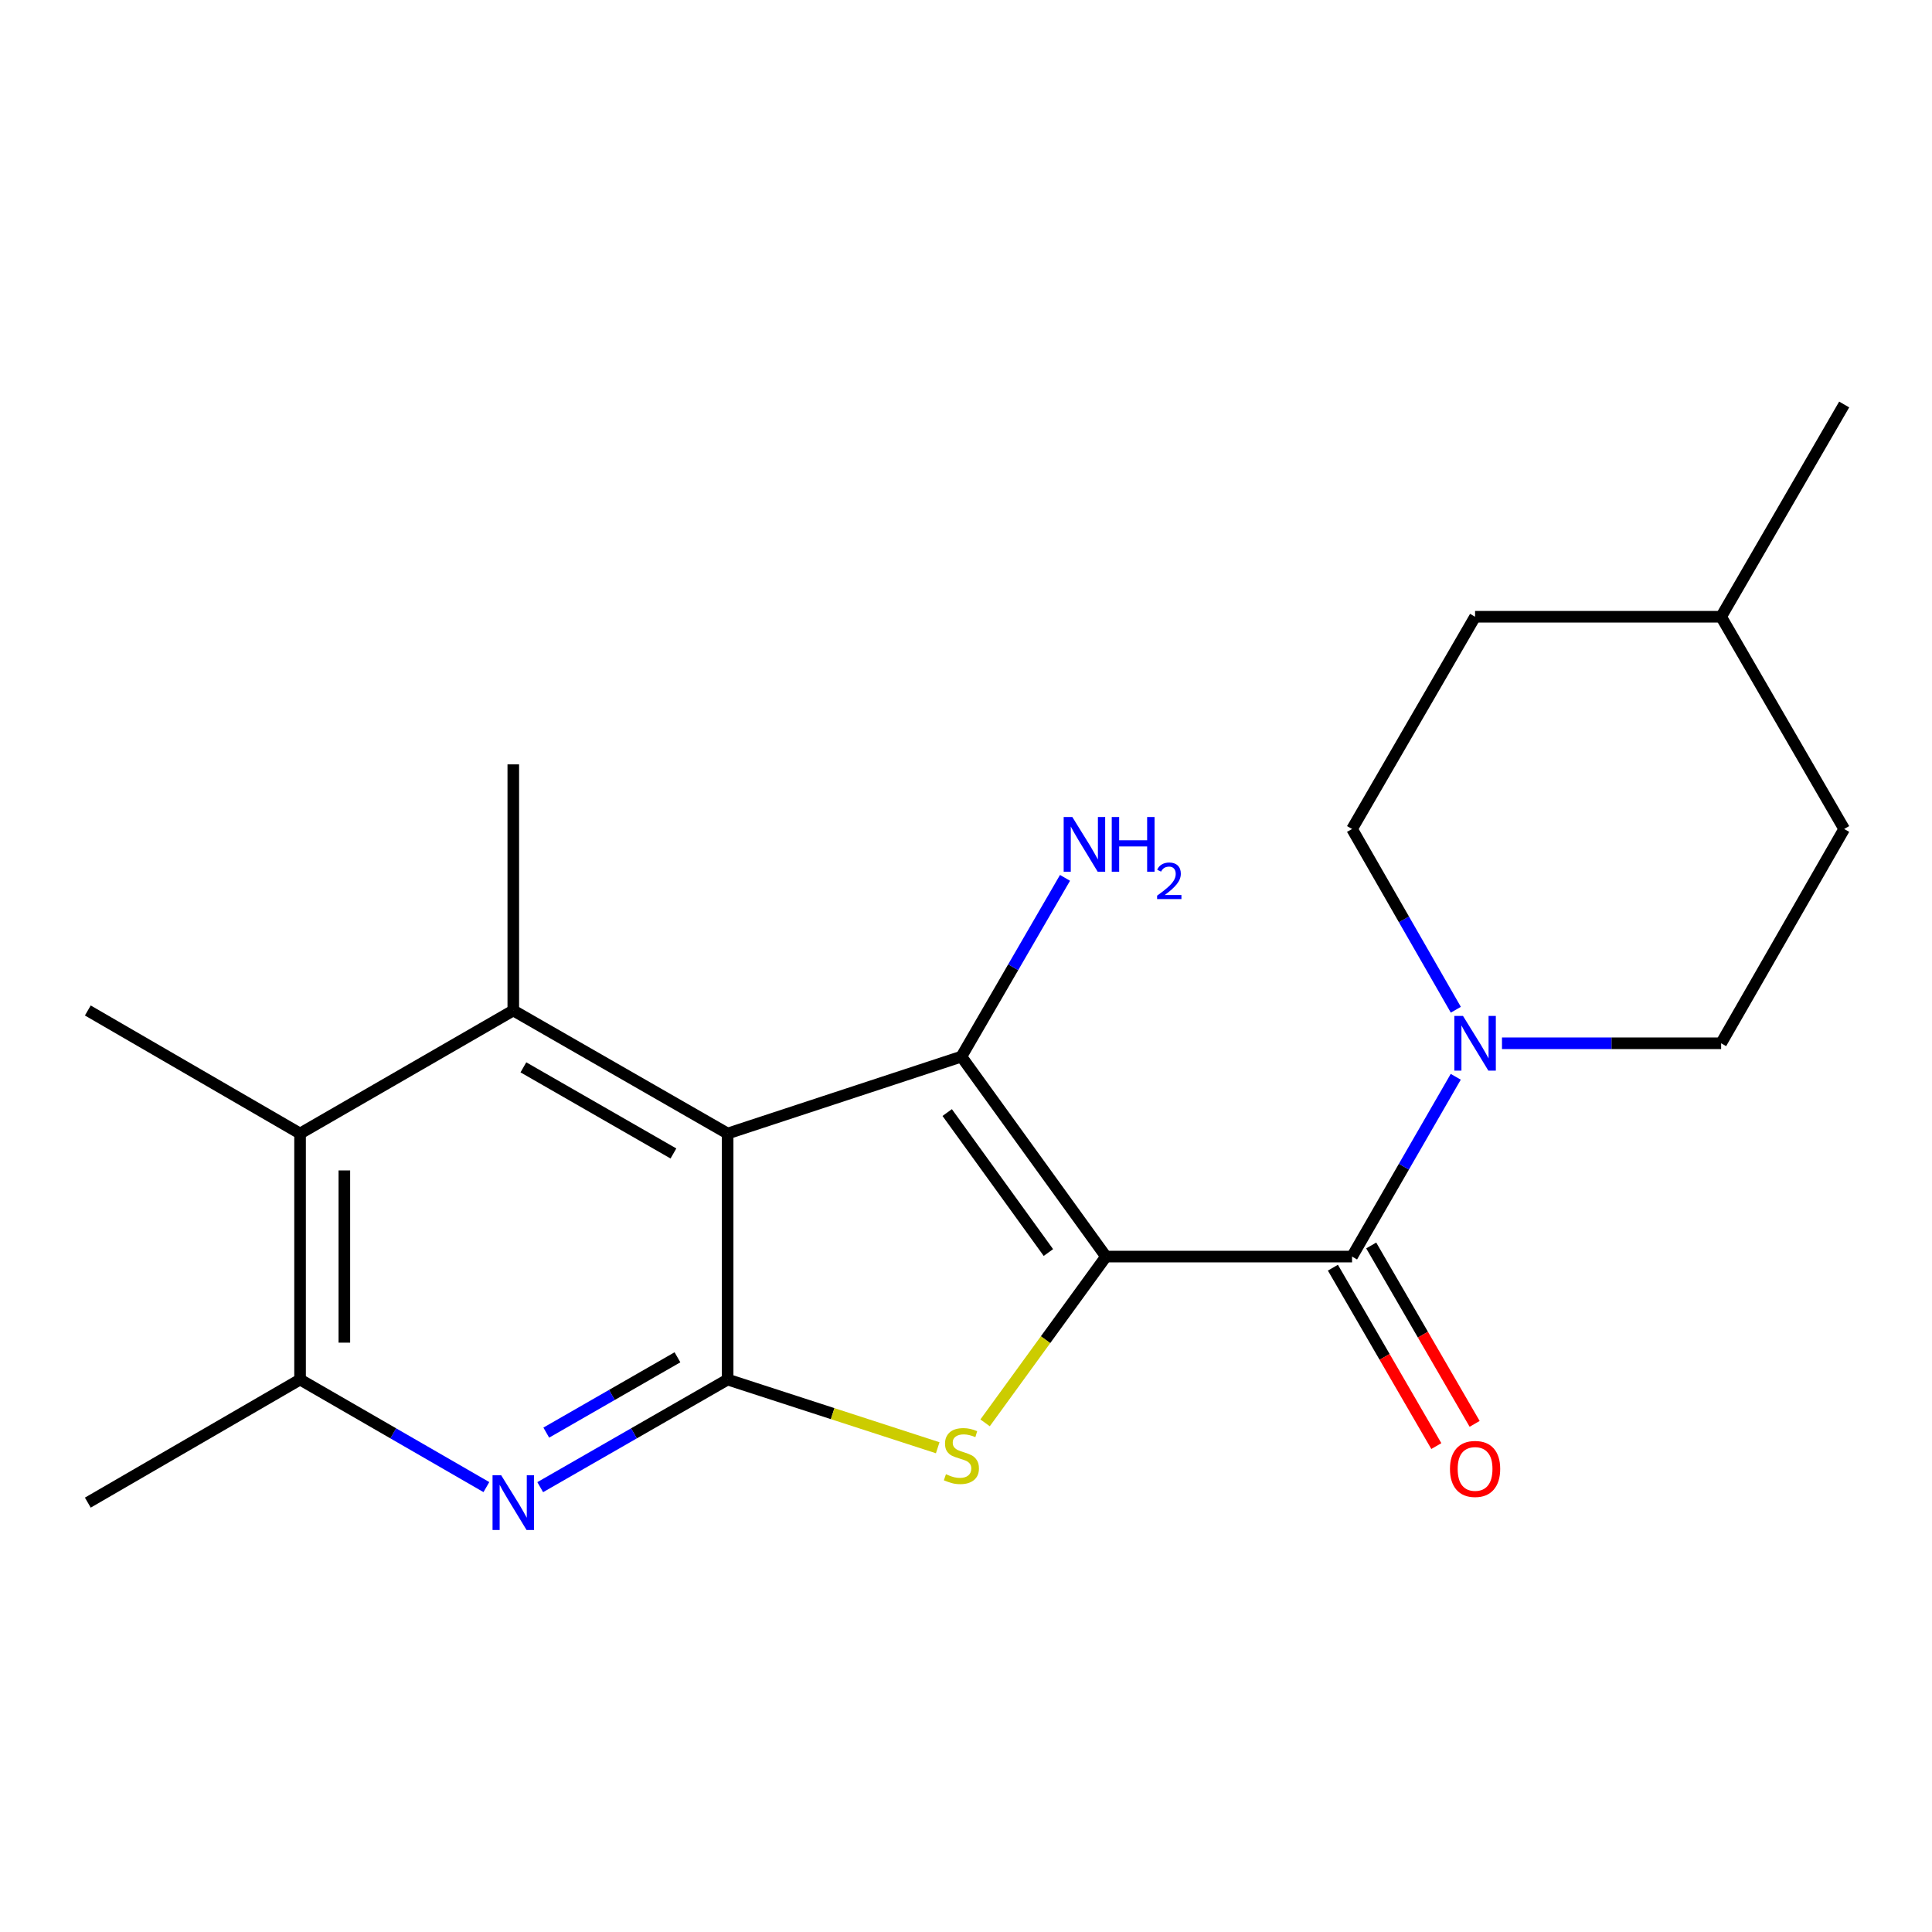 <?xml version='1.0' encoding='iso-8859-1'?>
<svg version='1.1' baseProfile='full'
              xmlns='http://www.w3.org/2000/svg'
                      xmlns:rdkit='http://www.rdkit.org/xml'
                      xmlns:xlink='http://www.w3.org/1999/xlink'
                  xml:space='preserve'
width='1000px' height='1000px' viewBox='0 0 1000 1000'>
<!-- END OF HEADER -->
<rect style='opacity:1.0;fill:#FFFFFF;stroke:none' width='1000' height='1000' x='0' y='0'> </rect>
<path class='bond-0' d='M 572.453,650.402 L 497.618,546.9' style='fill:none;fill-rule:evenodd;stroke:#000000;stroke-width:6px;stroke-linecap:butt;stroke-linejoin:miter;stroke-opacity:1' />
<path class='bond-0' d='M 542.651,648.309 L 490.267,575.857' style='fill:none;fill-rule:evenodd;stroke:#000000;stroke-width:6px;stroke-linecap:butt;stroke-linejoin:miter;stroke-opacity:1' />
<path class='bond-3' d='M 572.453,650.402 L 541.166,693.434' style='fill:none;fill-rule:evenodd;stroke:#000000;stroke-width:6px;stroke-linecap:butt;stroke-linejoin:miter;stroke-opacity:1' />
<path class='bond-3' d='M 541.166,693.434 L 509.88,736.466' style='fill:none;fill-rule:evenodd;stroke:#CCCC00;stroke-width:6px;stroke-linecap:butt;stroke-linejoin:miter;stroke-opacity:1' />
<path class='bond-4' d='M 572.453,650.402 L 699.821,650.402' style='fill:none;fill-rule:evenodd;stroke:#000000;stroke-width:6px;stroke-linecap:butt;stroke-linejoin:miter;stroke-opacity:1' />
<path class='bond-1' d='M 497.618,546.9 L 376.618,586.712' style='fill:none;fill-rule:evenodd;stroke:#000000;stroke-width:6px;stroke-linecap:butt;stroke-linejoin:miter;stroke-opacity:1' />
<path class='bond-11' d='M 497.618,546.9 L 524.433,500.639' style='fill:none;fill-rule:evenodd;stroke:#000000;stroke-width:6px;stroke-linecap:butt;stroke-linejoin:miter;stroke-opacity:1' />
<path class='bond-11' d='M 524.433,500.639 L 551.249,454.378' style='fill:none;fill-rule:evenodd;stroke:#0000FF;stroke-width:6px;stroke-linecap:butt;stroke-linejoin:miter;stroke-opacity:1' />
<path class='bond-5' d='M 376.618,586.712 L 265.678,523.021' style='fill:none;fill-rule:evenodd;stroke:#000000;stroke-width:6px;stroke-linecap:butt;stroke-linejoin:miter;stroke-opacity:1' />
<path class='bond-5' d='M 348.563,597.039 L 270.906,552.455' style='fill:none;fill-rule:evenodd;stroke:#000000;stroke-width:6px;stroke-linecap:butt;stroke-linejoin:miter;stroke-opacity:1' />
<path class='bond-21' d='M 376.618,586.712 L 376.618,714.055' style='fill:none;fill-rule:evenodd;stroke:#000000;stroke-width:6px;stroke-linecap:butt;stroke-linejoin:miter;stroke-opacity:1' />
<path class='bond-2' d='M 376.618,714.055 L 430.988,731.703' style='fill:none;fill-rule:evenodd;stroke:#000000;stroke-width:6px;stroke-linecap:butt;stroke-linejoin:miter;stroke-opacity:1' />
<path class='bond-2' d='M 430.988,731.703 L 485.358,749.351' style='fill:none;fill-rule:evenodd;stroke:#CCCC00;stroke-width:6px;stroke-linecap:butt;stroke-linejoin:miter;stroke-opacity:1' />
<path class='bond-6' d='M 376.618,714.055 L 328.117,741.905' style='fill:none;fill-rule:evenodd;stroke:#000000;stroke-width:6px;stroke-linecap:butt;stroke-linejoin:miter;stroke-opacity:1' />
<path class='bond-6' d='M 328.117,741.905 L 279.616,769.754' style='fill:none;fill-rule:evenodd;stroke:#0000FF;stroke-width:6px;stroke-linecap:butt;stroke-linejoin:miter;stroke-opacity:1' />
<path class='bond-6' d='M 350.652,702.53 L 316.702,722.025' style='fill:none;fill-rule:evenodd;stroke:#000000;stroke-width:6px;stroke-linecap:butt;stroke-linejoin:miter;stroke-opacity:1' />
<path class='bond-6' d='M 316.702,722.025 L 282.751,741.52' style='fill:none;fill-rule:evenodd;stroke:#0000FF;stroke-width:6px;stroke-linecap:butt;stroke-linejoin:miter;stroke-opacity:1' />
<path class='bond-7' d='M 699.821,650.402 L 726.658,603.873' style='fill:none;fill-rule:evenodd;stroke:#000000;stroke-width:6px;stroke-linecap:butt;stroke-linejoin:miter;stroke-opacity:1' />
<path class='bond-7' d='M 726.658,603.873 L 753.494,557.344' style='fill:none;fill-rule:evenodd;stroke:#0000FF;stroke-width:6px;stroke-linecap:butt;stroke-linejoin:miter;stroke-opacity:1' />
<path class='bond-10' d='M 689.905,656.151 L 716.673,702.32' style='fill:none;fill-rule:evenodd;stroke:#000000;stroke-width:6px;stroke-linecap:butt;stroke-linejoin:miter;stroke-opacity:1' />
<path class='bond-10' d='M 716.673,702.32 L 743.441,748.489' style='fill:none;fill-rule:evenodd;stroke:#FF0000;stroke-width:6px;stroke-linecap:butt;stroke-linejoin:miter;stroke-opacity:1' />
<path class='bond-10' d='M 709.737,644.653 L 736.505,690.822' style='fill:none;fill-rule:evenodd;stroke:#000000;stroke-width:6px;stroke-linecap:butt;stroke-linejoin:miter;stroke-opacity:1' />
<path class='bond-10' d='M 736.505,690.822 L 763.272,736.991' style='fill:none;fill-rule:evenodd;stroke:#FF0000;stroke-width:6px;stroke-linecap:butt;stroke-linejoin:miter;stroke-opacity:1' />
<path class='bond-8' d='M 265.678,523.021 L 155.312,586.712' style='fill:none;fill-rule:evenodd;stroke:#000000;stroke-width:6px;stroke-linecap:butt;stroke-linejoin:miter;stroke-opacity:1' />
<path class='bond-14' d='M 265.678,523.021 L 265.678,395.64' style='fill:none;fill-rule:evenodd;stroke:#000000;stroke-width:6px;stroke-linecap:butt;stroke-linejoin:miter;stroke-opacity:1' />
<path class='bond-9' d='M 251.752,769.72 L 203.532,741.887' style='fill:none;fill-rule:evenodd;stroke:#0000FF;stroke-width:6px;stroke-linecap:butt;stroke-linejoin:miter;stroke-opacity:1' />
<path class='bond-9' d='M 203.532,741.887 L 155.312,714.055' style='fill:none;fill-rule:evenodd;stroke:#000000;stroke-width:6px;stroke-linecap:butt;stroke-linejoin:miter;stroke-opacity:1' />
<path class='bond-12' d='M 753.534,522.64 L 726.678,475.862' style='fill:none;fill-rule:evenodd;stroke:#0000FF;stroke-width:6px;stroke-linecap:butt;stroke-linejoin:miter;stroke-opacity:1' />
<path class='bond-12' d='M 726.678,475.862 L 699.821,429.083' style='fill:none;fill-rule:evenodd;stroke:#000000;stroke-width:6px;stroke-linecap:butt;stroke-linejoin:miter;stroke-opacity:1' />
<path class='bond-13' d='M 777.423,539.998 L 834.139,539.998' style='fill:none;fill-rule:evenodd;stroke:#0000FF;stroke-width:6px;stroke-linecap:butt;stroke-linejoin:miter;stroke-opacity:1' />
<path class='bond-13' d='M 834.139,539.998 L 890.855,539.998' style='fill:none;fill-rule:evenodd;stroke:#000000;stroke-width:6px;stroke-linecap:butt;stroke-linejoin:miter;stroke-opacity:1' />
<path class='bond-18' d='M 155.312,586.712 L 45.455,523.021' style='fill:none;fill-rule:evenodd;stroke:#000000;stroke-width:6px;stroke-linecap:butt;stroke-linejoin:miter;stroke-opacity:1' />
<path class='bond-22' d='M 155.312,586.712 L 155.312,714.055' style='fill:none;fill-rule:evenodd;stroke:#000000;stroke-width:6px;stroke-linecap:butt;stroke-linejoin:miter;stroke-opacity:1' />
<path class='bond-22' d='M 178.236,605.813 L 178.236,694.953' style='fill:none;fill-rule:evenodd;stroke:#000000;stroke-width:6px;stroke-linecap:butt;stroke-linejoin:miter;stroke-opacity:1' />
<path class='bond-19' d='M 155.312,714.055 L 45.455,777.758' style='fill:none;fill-rule:evenodd;stroke:#000000;stroke-width:6px;stroke-linecap:butt;stroke-linejoin:miter;stroke-opacity:1' />
<path class='bond-16' d='M 699.821,429.083 L 763.499,319.226' style='fill:none;fill-rule:evenodd;stroke:#000000;stroke-width:6px;stroke-linecap:butt;stroke-linejoin:miter;stroke-opacity:1' />
<path class='bond-15' d='M 890.855,539.998 L 954.545,429.083' style='fill:none;fill-rule:evenodd;stroke:#000000;stroke-width:6px;stroke-linecap:butt;stroke-linejoin:miter;stroke-opacity:1' />
<path class='bond-17' d='M 954.545,429.083 L 890.855,319.226' style='fill:none;fill-rule:evenodd;stroke:#000000;stroke-width:6px;stroke-linecap:butt;stroke-linejoin:miter;stroke-opacity:1' />
<path class='bond-23' d='M 763.499,319.226 L 890.855,319.226' style='fill:none;fill-rule:evenodd;stroke:#000000;stroke-width:6px;stroke-linecap:butt;stroke-linejoin:miter;stroke-opacity:1' />
<path class='bond-20' d='M 890.855,319.226 L 954.545,209.369' style='fill:none;fill-rule:evenodd;stroke:#000000;stroke-width:6px;stroke-linecap:butt;stroke-linejoin:miter;stroke-opacity:1' />
<path  class='atom-4' d='M 489.618 763.051
Q 489.938 763.171, 491.258 763.731
Q 492.578 764.291, 494.018 764.651
Q 495.498 764.971, 496.938 764.971
Q 499.618 764.971, 501.178 763.691
Q 502.738 762.371, 502.738 760.091
Q 502.738 758.531, 501.938 757.571
Q 501.178 756.611, 499.978 756.091
Q 498.778 755.571, 496.778 754.971
Q 494.258 754.211, 492.738 753.491
Q 491.258 752.771, 490.178 751.251
Q 489.138 749.731, 489.138 747.171
Q 489.138 743.611, 491.538 741.411
Q 493.978 739.211, 498.778 739.211
Q 502.058 739.211, 505.778 740.771
L 504.858 743.851
Q 501.458 742.451, 498.898 742.451
Q 496.138 742.451, 494.618 743.611
Q 493.098 744.731, 493.138 746.691
Q 493.138 748.211, 493.898 749.131
Q 494.698 750.051, 495.818 750.571
Q 496.978 751.091, 498.898 751.691
Q 501.458 752.491, 502.978 753.291
Q 504.498 754.091, 505.578 755.731
Q 506.698 757.331, 506.698 760.091
Q 506.698 764.011, 504.058 766.131
Q 501.458 768.211, 497.098 768.211
Q 494.578 768.211, 492.658 767.651
Q 490.778 767.131, 488.538 766.211
L 489.618 763.051
' fill='#CCCC00'/>
<path  class='atom-7' d='M 259.418 763.598
L 268.698 778.598
Q 269.618 780.078, 271.098 782.758
Q 272.578 785.438, 272.658 785.598
L 272.658 763.598
L 276.418 763.598
L 276.418 791.918
L 272.538 791.918
L 262.578 775.518
Q 261.418 773.598, 260.178 771.398
Q 258.978 769.198, 258.618 768.518
L 258.618 791.918
L 254.938 791.918
L 254.938 763.598
L 259.418 763.598
' fill='#0000FF'/>
<path  class='atom-8' d='M 757.239 525.838
L 766.519 540.838
Q 767.439 542.318, 768.919 544.998
Q 770.399 547.678, 770.479 547.838
L 770.479 525.838
L 774.239 525.838
L 774.239 554.158
L 770.359 554.158
L 760.399 537.758
Q 759.239 535.838, 757.999 533.638
Q 756.799 531.438, 756.439 530.758
L 756.439 554.158
L 752.759 554.158
L 752.759 525.838
L 757.239 525.838
' fill='#0000FF'/>
<path  class='atom-11' d='M 750.499 760.314
Q 750.499 753.514, 753.859 749.714
Q 757.219 745.914, 763.499 745.914
Q 769.779 745.914, 773.139 749.714
Q 776.499 753.514, 776.499 760.314
Q 776.499 767.194, 773.099 771.114
Q 769.699 774.994, 763.499 774.994
Q 757.259 774.994, 753.859 771.114
Q 750.499 767.234, 750.499 760.314
M 763.499 771.794
Q 767.819 771.794, 770.139 768.914
Q 772.499 765.994, 772.499 760.314
Q 772.499 754.754, 770.139 751.954
Q 767.819 749.114, 763.499 749.114
Q 759.179 749.114, 756.819 751.914
Q 754.499 754.714, 754.499 760.314
Q 754.499 766.034, 756.819 768.914
Q 759.179 771.794, 763.499 771.794
' fill='#FF0000'/>
<path  class='atom-12' d='M 555.036 422.883
L 564.316 437.883
Q 565.236 439.363, 566.716 442.043
Q 568.196 444.723, 568.276 444.883
L 568.276 422.883
L 572.036 422.883
L 572.036 451.203
L 568.156 451.203
L 558.196 434.803
Q 557.036 432.883, 555.796 430.683
Q 554.596 428.483, 554.236 427.803
L 554.236 451.203
L 550.556 451.203
L 550.556 422.883
L 555.036 422.883
' fill='#0000FF'/>
<path  class='atom-12' d='M 575.436 422.883
L 579.276 422.883
L 579.276 434.923
L 593.756 434.923
L 593.756 422.883
L 597.596 422.883
L 597.596 451.203
L 593.756 451.203
L 593.756 438.123
L 579.276 438.123
L 579.276 451.203
L 575.436 451.203
L 575.436 422.883
' fill='#0000FF'/>
<path  class='atom-12' d='M 598.969 450.21
Q 599.656 448.441, 601.292 447.464
Q 602.929 446.461, 605.2 446.461
Q 608.024 446.461, 609.608 447.992
Q 611.192 449.523, 611.192 452.242
Q 611.192 455.014, 609.133 457.602
Q 607.1 460.189, 602.876 463.251
L 611.509 463.251
L 611.509 465.363
L 598.916 465.363
L 598.916 463.594
Q 602.401 461.113, 604.46 459.265
Q 606.546 457.417, 607.549 455.754
Q 608.552 454.09, 608.552 452.374
Q 608.552 450.579, 607.655 449.576
Q 606.757 448.573, 605.2 448.573
Q 603.695 448.573, 602.692 449.18
Q 601.688 449.787, 600.976 451.134
L 598.969 450.21
' fill='#0000FF'/>
</svg>
